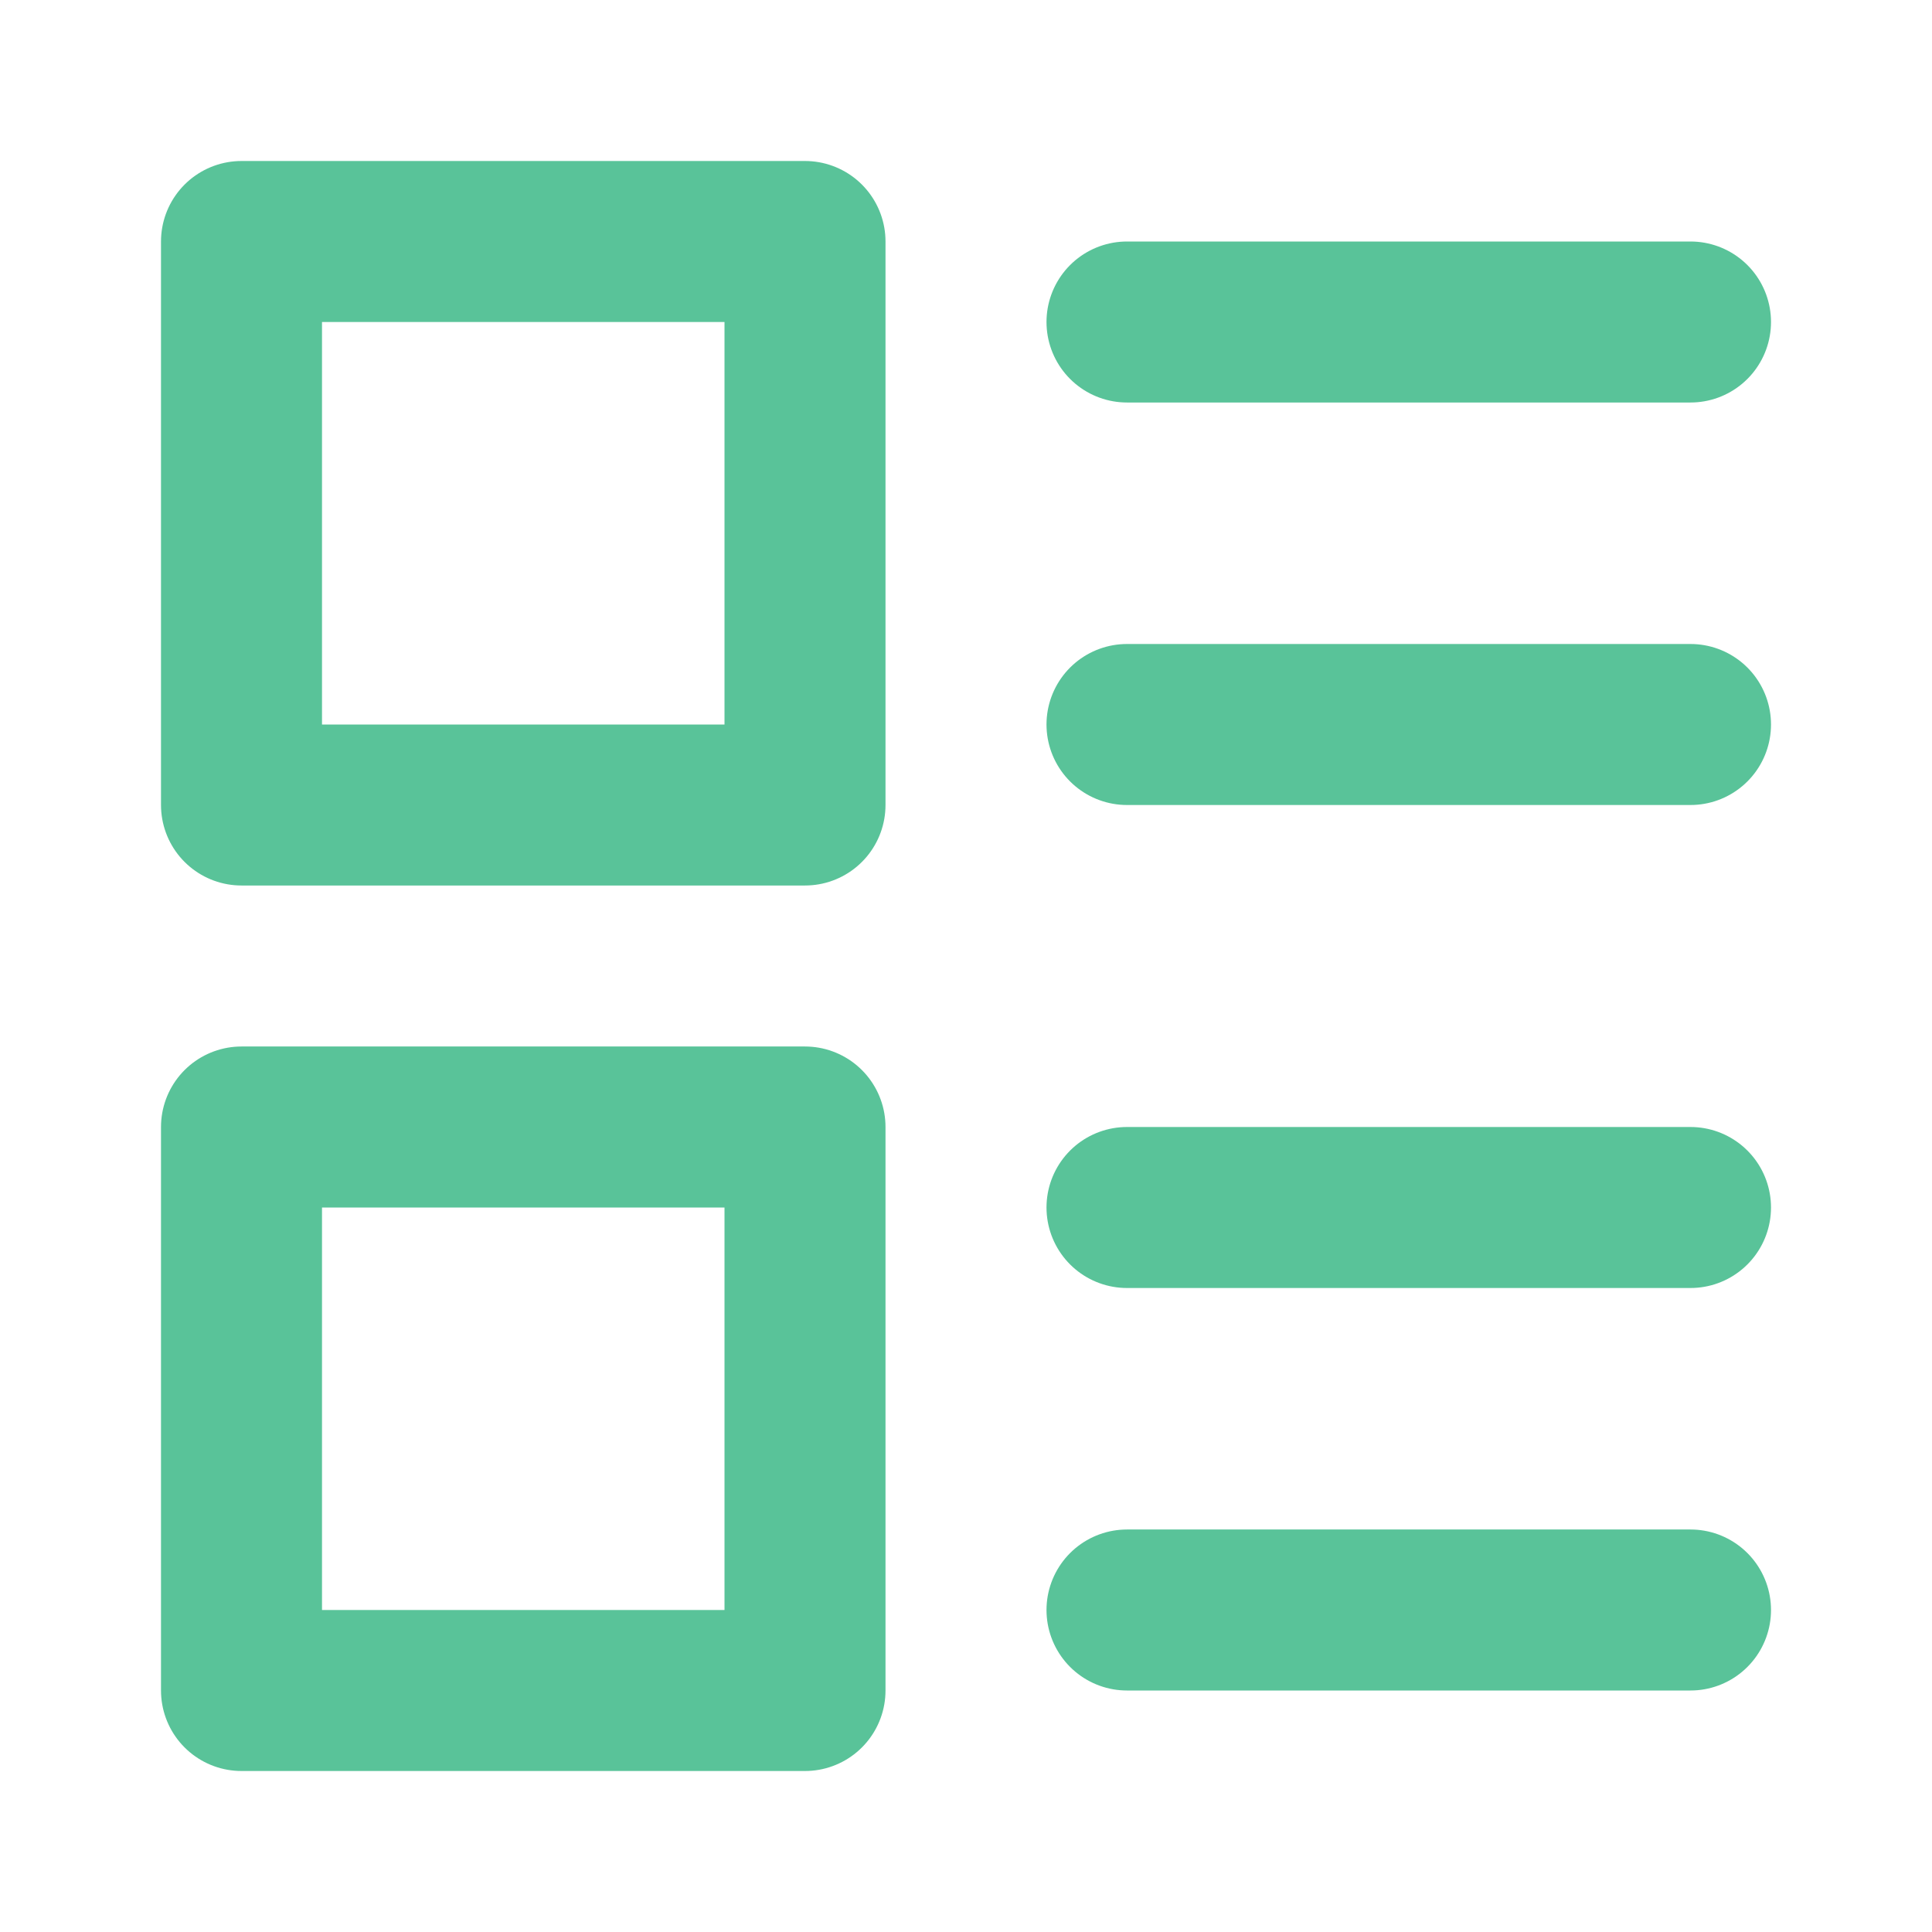 <svg width="24" height="24" viewBox="0 0 24 24" fill="none" xmlns="http://www.w3.org/2000/svg">
<path d="M10 14H3V21H10V14Z" stroke="#59C399" stroke-width="2" stroke-linecap="round" stroke-linejoin="round"/>
<path d="M10 3H3V10H10V3Z" stroke="#59C399" stroke-width="2" stroke-linecap="round" stroke-linejoin="round"/>
<path d="M14 4H21" stroke="#59C399" stroke-width="2" stroke-linecap="round" stroke-linejoin="round"/>
<path d="M14 9H21" stroke="#59C399" stroke-width="2" stroke-linecap="round" stroke-linejoin="round"/>
<path d="M14 15H21" stroke="#59C399" stroke-width="2" stroke-linecap="round" stroke-linejoin="round"/>
<path d="M14 20H21" stroke="#59C399" stroke-width="2" stroke-linecap="round" stroke-linejoin="round"/>
</svg>
